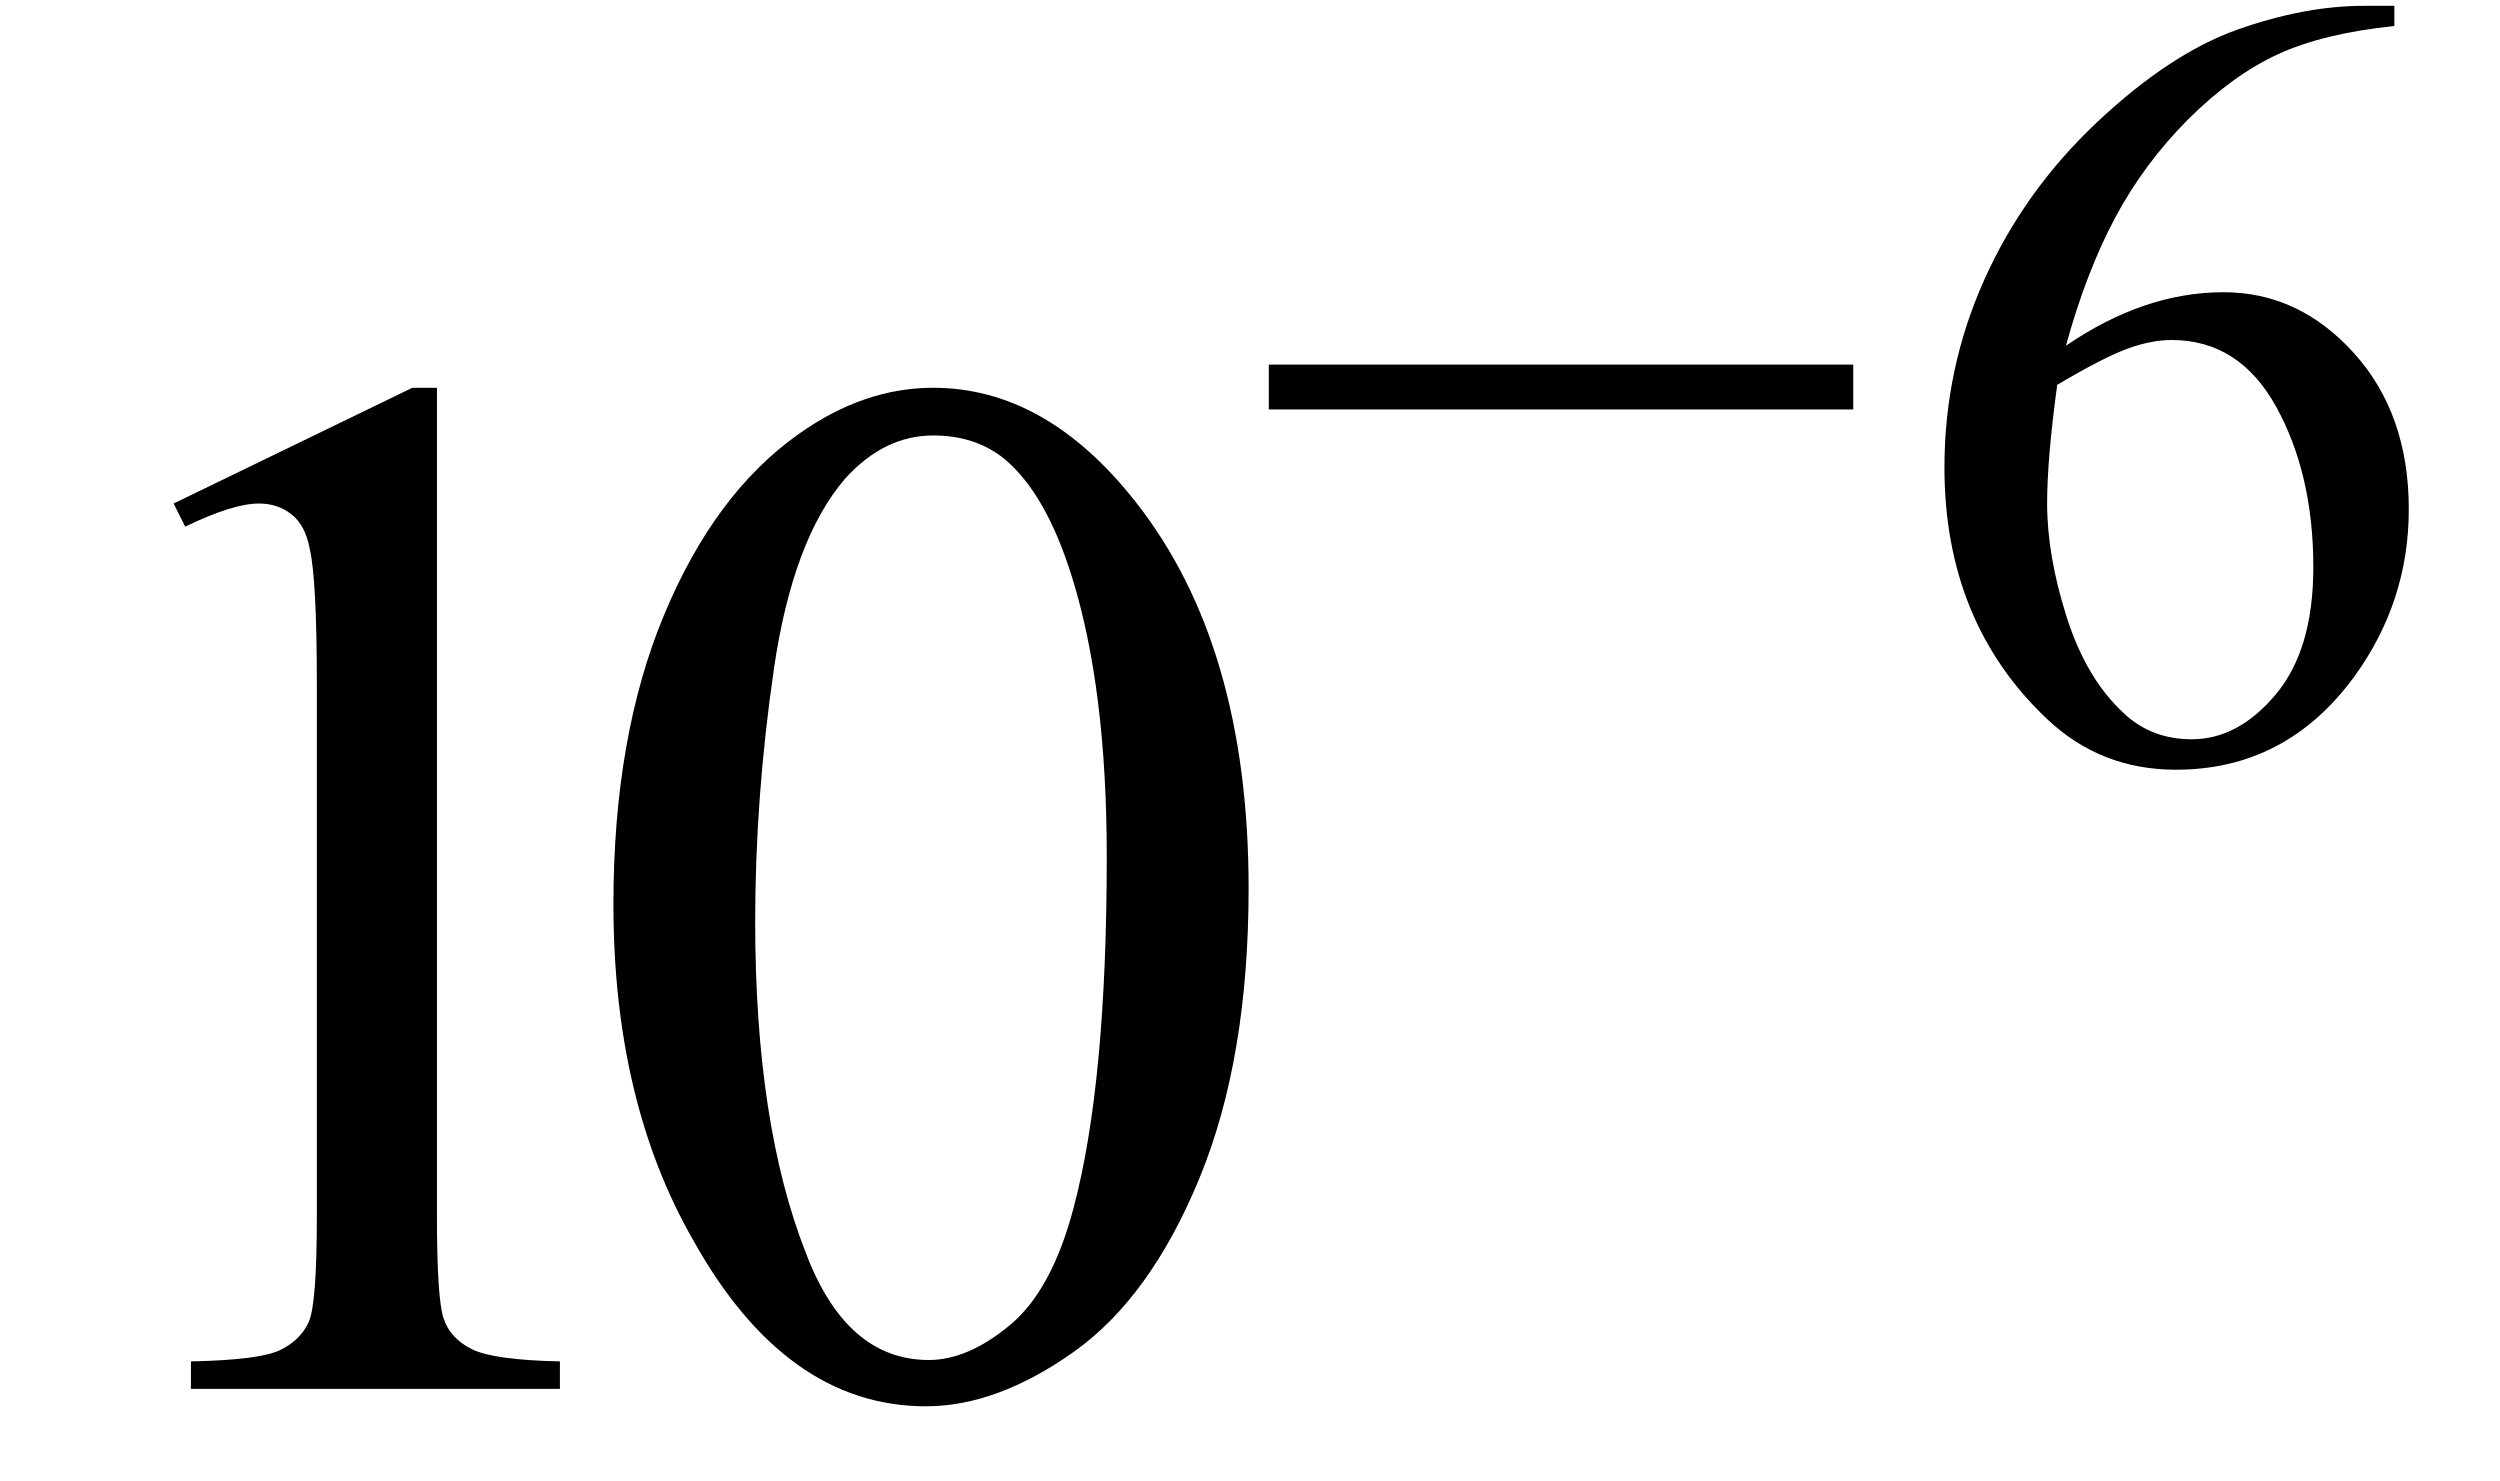 <svg xmlns="http://www.w3.org/2000/svg" xmlns:xlink="http://www.w3.org/1999/xlink" stroke-dasharray="none" shape-rendering="auto" font-family="'Dialog'" width="27" text-rendering="auto" fill-opacity="1" contentScriptType="text/ecmascript" color-interpolation="auto" color-rendering="auto" preserveAspectRatio="xMidYMid meet" font-size="12" fill="black" stroke="black" image-rendering="auto" stroke-miterlimit="10" zoomAndPan="magnify" version="1.0" stroke-linecap="square" stroke-linejoin="miter" contentStyleType="text/css" font-style="normal" height="16" stroke-width="1" stroke-dashoffset="0" font-weight="normal" stroke-opacity="1"><defs id="genericDefs"/><g><g text-rendering="optimizeLegibility" transform="translate(0,15)" color-rendering="optimizeQuality" color-interpolation="linearRGB" image-rendering="optimizeQuality"><path d="M1.875 -9.562 L4.453 -10.812 L4.719 -10.812 L4.719 -1.875 Q4.719 -0.984 4.789 -0.766 Q4.859 -0.547 5.094 -0.43 Q5.328 -0.312 6.047 -0.297 L6.047 0 L2.062 0 L2.062 -0.297 Q2.812 -0.312 3.031 -0.422 Q3.25 -0.531 3.336 -0.727 Q3.422 -0.922 3.422 -1.875 L3.422 -7.594 Q3.422 -8.75 3.344 -9.078 Q3.297 -9.328 3.148 -9.445 Q3 -9.562 2.797 -9.562 Q2.516 -9.562 2 -9.312 L1.875 -9.562 Z" stroke="none"/></g><g text-rendering="optimizeLegibility" transform="translate(6.047,15)" color-rendering="optimizeQuality" color-interpolation="linearRGB" image-rendering="optimizeQuality"><path d="M0.578 -5.234 Q0.578 -7.047 1.125 -8.359 Q1.672 -9.672 2.578 -10.312 Q3.281 -10.812 4.031 -10.812 Q5.25 -10.812 6.219 -9.578 Q7.438 -8.031 7.438 -5.406 Q7.438 -3.562 6.906 -2.273 Q6.375 -0.984 5.547 -0.398 Q4.719 0.188 3.953 0.188 Q2.438 0.188 1.438 -1.609 Q0.578 -3.109 0.578 -5.234 ZM2.109 -5.047 Q2.109 -2.859 2.656 -1.469 Q3.094 -0.312 3.984 -0.312 Q4.406 -0.312 4.859 -0.688 Q5.312 -1.062 5.547 -1.953 Q5.906 -3.297 5.906 -5.75 Q5.906 -7.562 5.531 -8.766 Q5.25 -9.672 4.797 -10.047 Q4.484 -10.297 4.031 -10.297 Q3.5 -10.297 3.078 -9.828 Q2.516 -9.172 2.312 -7.781 Q2.109 -6.391 2.109 -5.047 Z" stroke="none"/></g><g text-rendering="optimizeLegibility" transform="translate(13.484,8.172)" color-rendering="optimizeQuality" color-interpolation="linearRGB" image-rendering="optimizeQuality"><path d="M6.531 -3.75 L0.219 -3.75 L0.219 -4.234 L6.531 -4.234 L6.531 -3.75 ZM12.375 -8.109 L12.375 -7.891 Q11.609 -7.812 11.117 -7.586 Q10.625 -7.359 10.148 -6.883 Q9.672 -6.406 9.359 -5.82 Q9.047 -5.234 8.828 -4.438 Q9.672 -5.016 10.531 -5.016 Q11.344 -5.016 11.938 -4.359 Q12.531 -3.703 12.531 -2.672 Q12.531 -1.672 11.938 -0.859 Q11.203 0.141 10.016 0.141 Q9.203 0.141 8.625 -0.406 Q7.516 -1.453 7.516 -3.125 Q7.516 -4.188 7.945 -5.148 Q8.375 -6.109 9.164 -6.852 Q9.953 -7.594 10.68 -7.852 Q11.406 -8.109 12.047 -8.109 L12.375 -8.109 ZM8.734 -4.016 Q8.625 -3.219 8.625 -2.734 Q8.625 -2.172 8.836 -1.508 Q9.047 -0.844 9.453 -0.469 Q9.75 -0.188 10.188 -0.188 Q10.688 -0.188 11.094 -0.672 Q11.5 -1.156 11.5 -2.047 Q11.5 -3.047 11.102 -3.773 Q10.703 -4.5 9.969 -4.5 Q9.75 -4.5 9.492 -4.406 Q9.234 -4.312 8.734 -4.016 Z" stroke="none"/></g></g></svg>